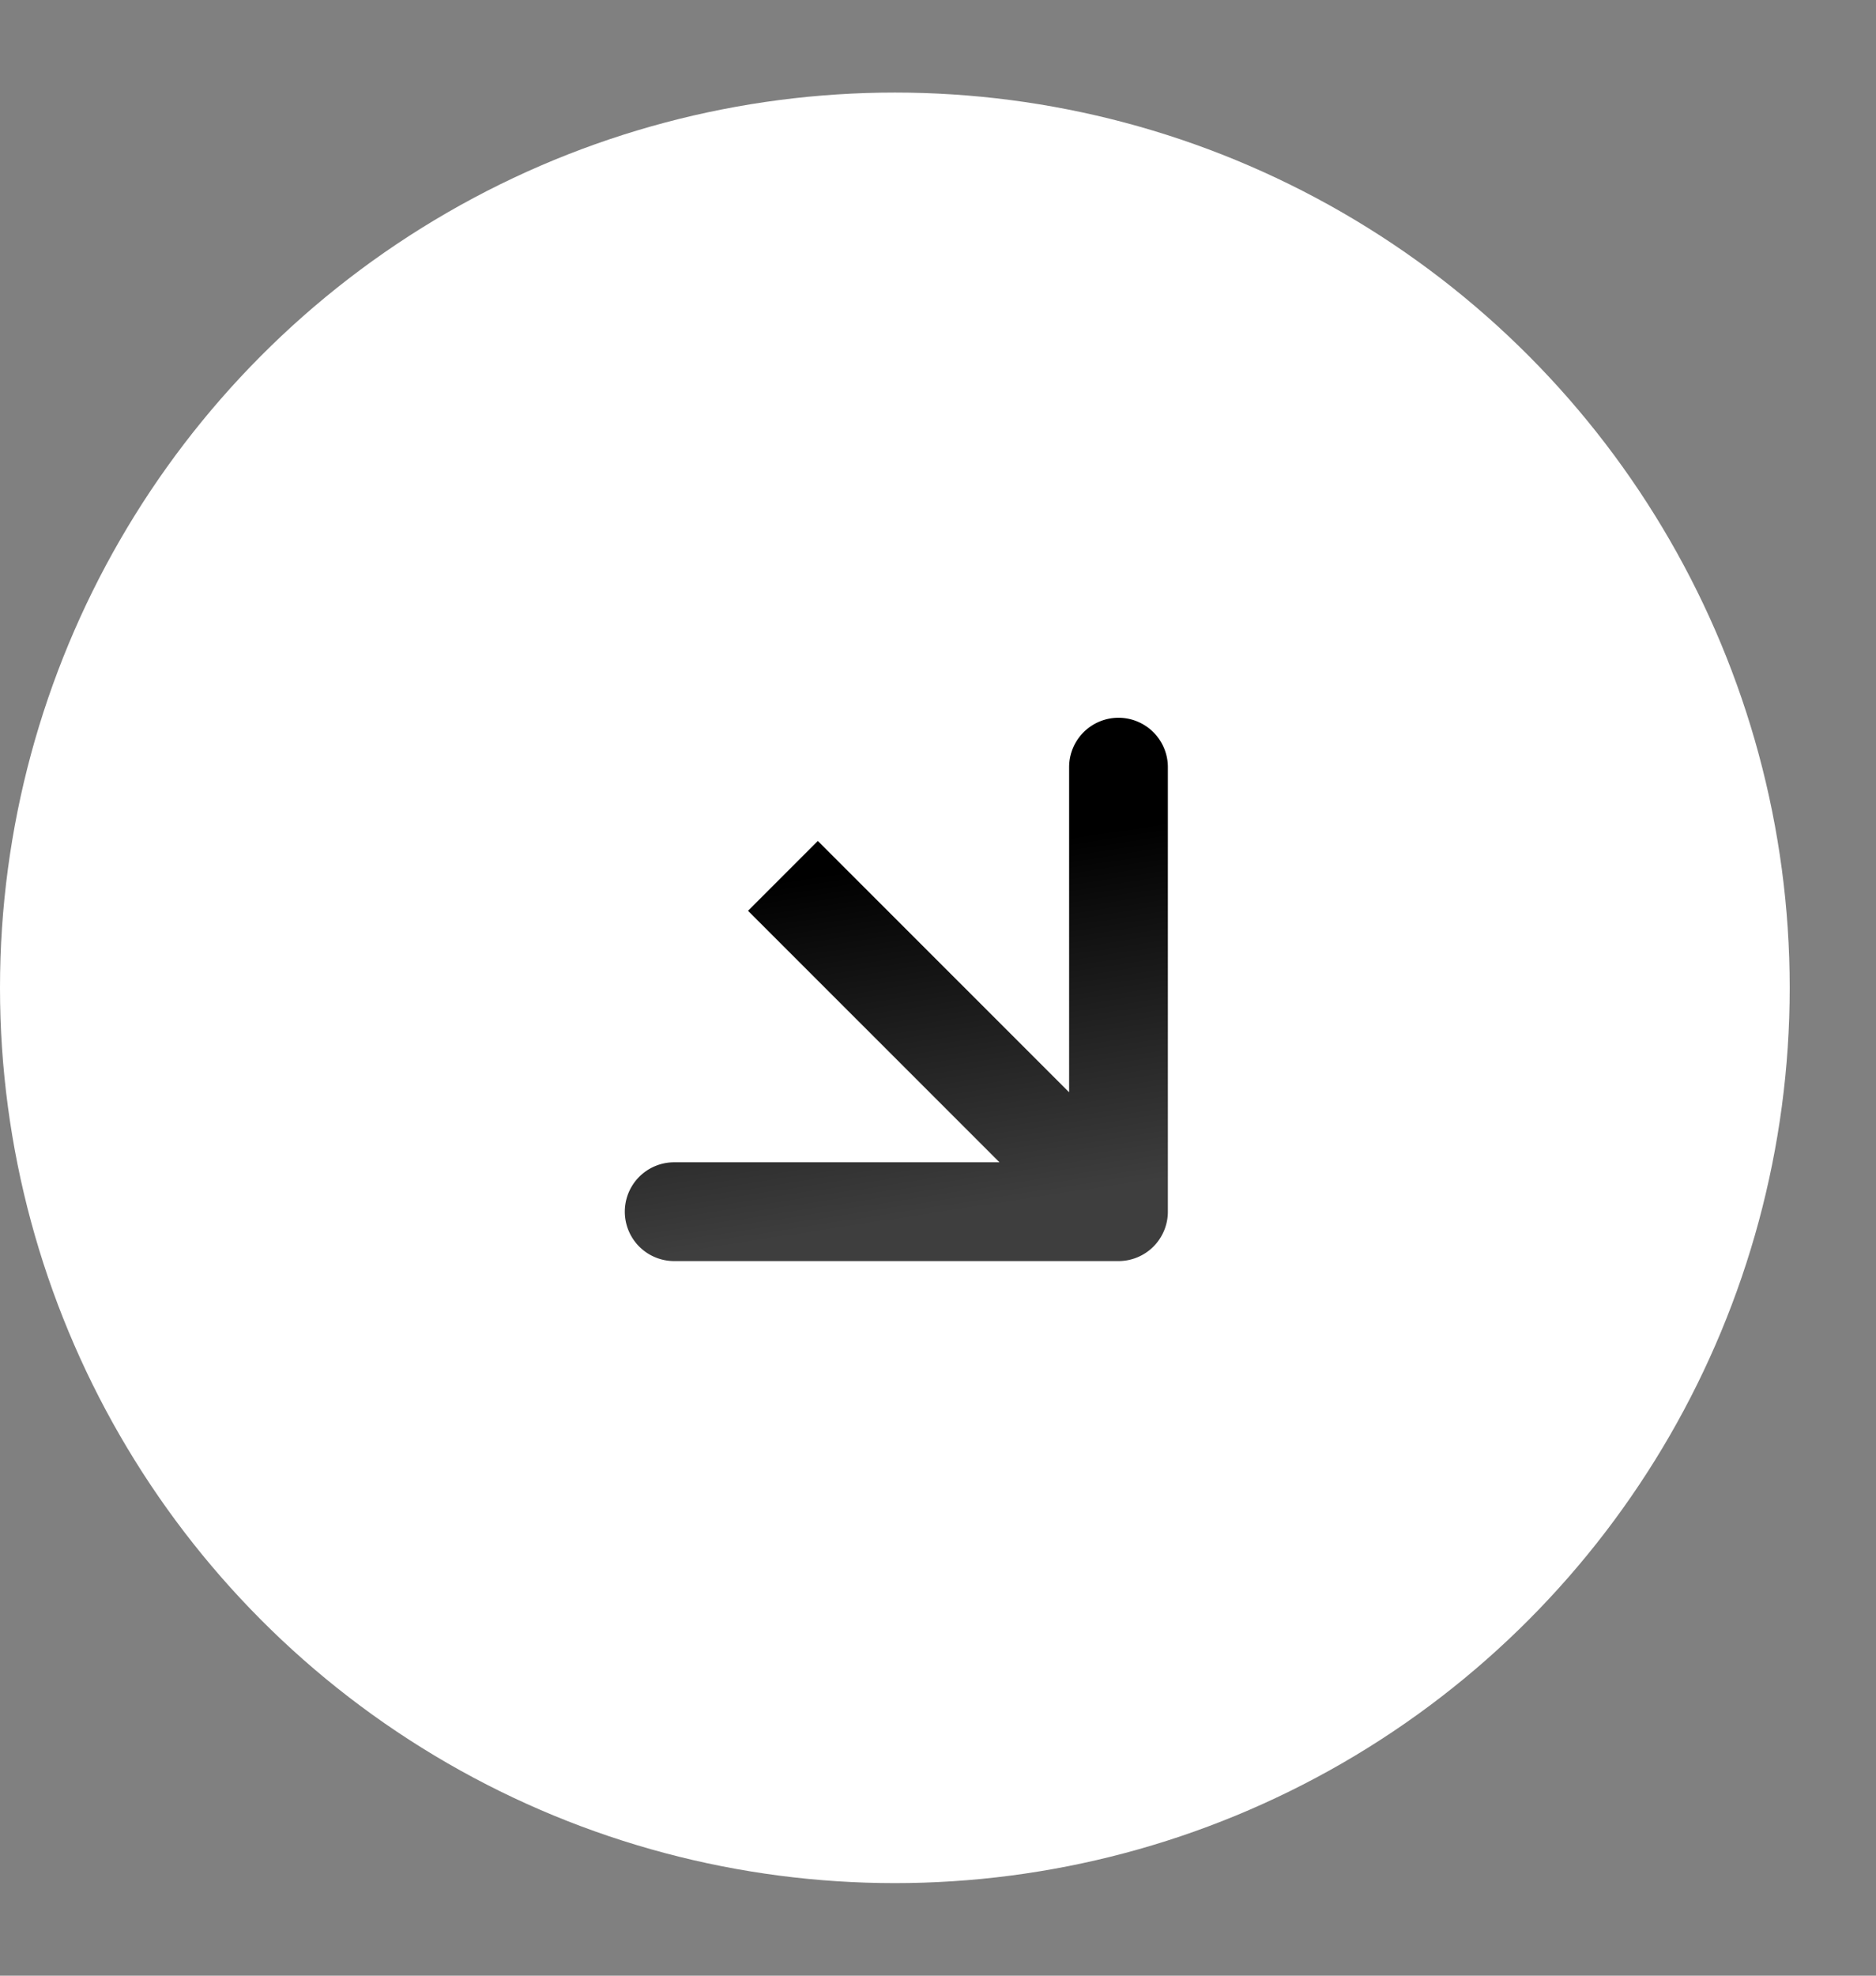 <svg width="19" height="20" fill="none" xmlns="http://www.w3.org/2000/svg"><rect width="100%" height="100%" fill="#808080" stroke="none"/><circle cx="9.063" cy="10" r="9.063" fill="#fff"/><path d="M11.328 12.766a.5.5 0 0 0 .5-.5v-4.5a.5.5 0 1 0-1 0v4h-4a.5.5 0 0 0 0 1h4.5ZM7.576 9.22l3.399 3.398.707-.707-3.399-3.398-.707.707Z" fill="#fff"/><path d="M11.328 12.766a.5.5 0 0 0 .5-.5v-4.5a.5.5 0 1 0-1 0v4h-4a.5.5 0 0 0 0 1h4.5ZM7.576 9.22l3.399 3.398.707-.707-3.399-3.398-.707.707Z" fill="url(#a)"/><defs><linearGradient id="a" x1="7.879" y1="8.918" x2="8.424" y2="12.464" gradientUnits="userSpaceOnUse"><stop/><stop offset="1" stop-color="#3E3E3E"/></linearGradient></defs></svg>